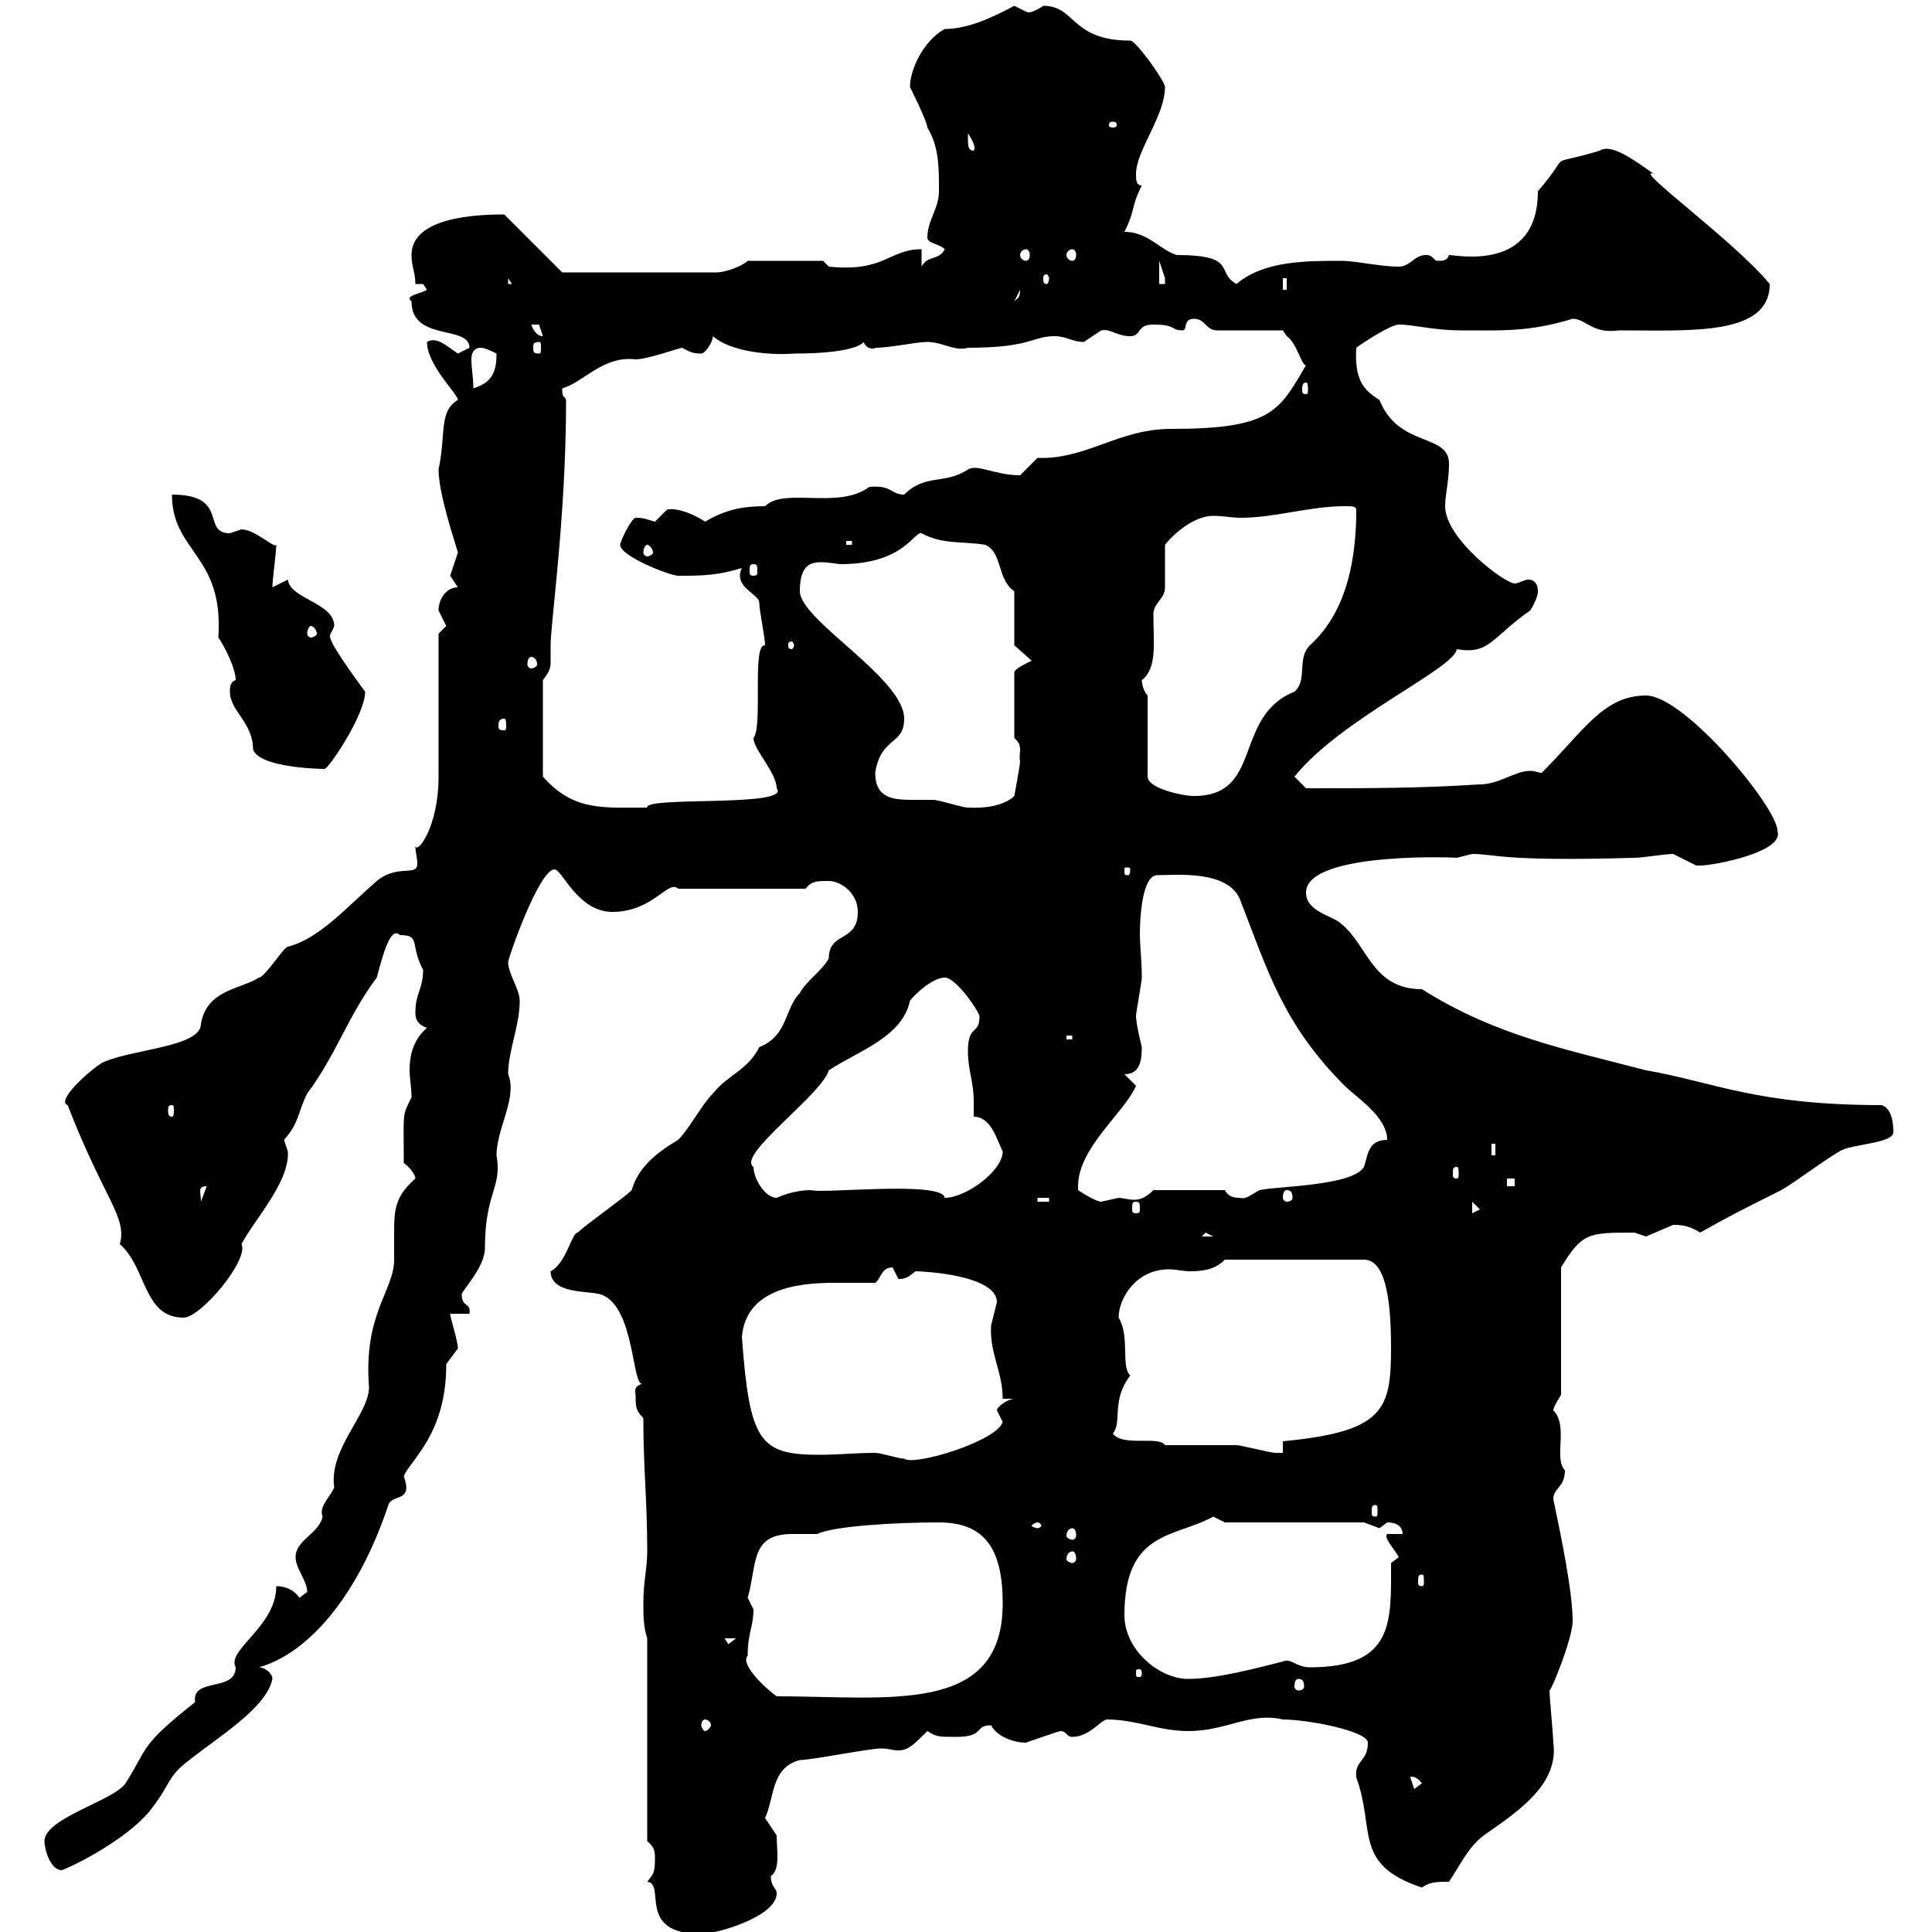 <svg xmlns="http://www.w3.org/2000/svg" xmlns:xlink="http://www.w3.org/1999/xlink" width="300" height="300"><path d="M100.50 292.20C103.50 292.50 98.70 300.30 108.90 300.30C111.30 300.30 120.60 297.60 120.60 294C120.60 293.10 119.70 293.10 119.70 291.30C121.20 290.40 120.60 287.10 120.60 285C120.60 285 118.80 282.30 118.80 282.30C120.30 279 119.70 274.50 124.20 273.30C126 273.30 135 271.50 136.80 271.50C138 271.50 138.60 271.80 139.50 271.80C141 271.80 141.90 270.90 144 268.80C145.50 269.70 145.50 269.70 148.50 269.70C153 269.70 151.20 267.90 153.90 267.90C154.80 269.70 157.50 270.60 159.30 270.60C159.30 270.60 164.40 268.80 164.70 268.80C165.60 268.80 165.60 269.70 166.50 269.70C169.20 269.70 171 267 171.90 267C176.40 267 180 268.80 184.50 268.80C190.50 268.80 194.10 265.80 199.20 267C203.10 267 212.40 268.80 212.40 270.60C212.40 273.60 210.30 273.30 210.60 276C213.60 284.10 210 289.50 220.80 293.10C222 292.20 223.20 292.20 225 292.20C226.80 289.50 228 286.80 230.40 285C235.50 281.40 242.10 277.20 241.20 270.60C241.20 269.70 240.60 263.40 240.60 262.50C240.90 262.50 244.20 254.40 244.20 251.70C244.20 247.20 242.40 238.50 241.20 232.80C241.20 231 243 231 243 228.30C241.20 226.50 243.60 221.40 241.20 219C241.20 218.40 242.40 216.60 242.40 216.60L242.40 196.80C245.70 191.40 246.60 191.40 253.80 191.40C253.80 191.40 255.60 192 255.60 192C255.60 192 259.80 190.20 259.80 190.20C260.70 190.20 262.20 190.20 264 191.40C268.20 189 270.60 187.80 276.60 184.80C278.70 183.60 282.60 180.60 285.60 178.80C287.40 177.60 294 177.60 294 175.80C294 175.20 294 172.20 292.20 171.60C272.70 171.60 266.10 168 255.60 166.20C243 162.90 232.20 160.80 220.80 153.60C213 153.60 212.40 146.70 208.20 143.40C207 142.20 202.80 141.60 202.80 138.60C202.80 132 227.70 133.20 226.20 133.20C226.20 133.20 228.60 132.60 228.60 132.60C232.20 132.60 233.10 133.80 253.80 133.20C255 133.20 258.60 132.60 259.80 132.60C259.80 132.60 263.40 134.40 263.40 134.40C263.40 134.40 264 134.40 264 134.40C266.10 134.40 277.20 132.30 276 129C276 125.40 261.60 108 255.60 108C249 108 246 113.40 239.40 120C238.80 120 238.50 119.70 237.60 119.70C235.20 119.70 232.80 121.80 229.80 121.80C220.20 122.40 213.30 122.40 202.80 122.40L201 120.60C208.20 111.60 225.90 103.80 226.20 100.80C231.30 101.70 231.60 99 237.60 94.80C237.60 94.80 238.80 93 238.80 91.80C238.80 90.60 238.20 90 237.30 90C236.70 90 235.80 90.60 235.20 90.60C233.70 90.60 224.40 83.70 224.40 78.60C224.40 76.80 225 74.70 225 72C225 67.20 217.20 69.60 214.20 62.10C211.80 60.60 210.30 59.10 210.60 54C211.80 53.10 216 50.40 217.20 50.40C219.60 50.40 222.60 51.30 226.80 51.30C233.10 51.30 237.30 51.60 244.20 49.50C246.30 49.50 247.20 51.90 251.40 51.30C262.50 51.30 274.80 52.20 274.80 44.10C269.40 37.50 253.20 25.80 256.80 27C253.80 24.90 250.20 22.20 248.40 23.40C239.40 26.10 244.50 23.10 238.80 29.70C238.80 42.30 226.20 39.60 225 39.60C224.70 40.50 224.10 40.50 223.20 40.50C222.60 40.50 222.60 39.60 221.40 39.60C219.60 39.60 219 41.40 217.20 41.40C214.20 41.40 210.60 40.50 208.20 40.50C202.80 40.50 196.20 40.50 192 44.10C188.70 42.30 192.30 39.60 182.70 39.60C180 38.70 178.20 36 174.60 36C176.40 32.40 175.50 32.40 177.30 28.80C176.40 28.80 176.40 27.90 176.40 27C176.40 23.40 180.90 18 180.90 13.50C180.90 12.60 176.40 6.30 175.50 6.30C166.20 6.30 167.10 0.90 162 0.90C159.30 2.70 159.30 1.50 159.30 1.80C159.30 1.80 157.50 0.90 157.50 0.90C153.60 3 150 4.50 146.70 4.50C143.40 6.30 141.30 10.80 141.30 13.50C141.30 13.50 144 18.90 144 19.80C145.80 22.80 145.80 25.80 145.80 29.70C145.80 32.40 144 34.20 144 36.90C144 37.80 145.80 37.80 146.70 38.70C145.80 40.50 144 39.60 143.10 41.40L143.10 38.70C138 38.70 137.40 42.30 128.70 41.40L127.80 40.50L116.10 40.50C115.20 41.40 112.50 42.30 111.30 42.30L87.30 42.30L78.30 33.30C74.40 33.30 63.90 33.60 63.90 39.60C63.90 41.40 64.50 42.30 64.50 44.10L65.70 44.10C65.70 44.10 66.30 45 66.30 45C65.40 45.60 62.70 45.90 63.90 46.80C63.90 53.10 72.90 50.40 72.90 54C72.90 54 71.10 54.90 71.10 54.90C69.30 53.70 67.80 52.20 66.30 53.10C66.30 56.70 71.10 61.20 71.10 62.10C68.10 63.90 69.30 67.20 68.10 72.90C68.10 76.80 70.80 84.60 71.10 85.80C71.10 85.80 69.90 89.40 69.90 89.40C69.90 89.40 71.10 91.20 71.10 91.20C69.30 91.20 68.10 93 68.10 94.80C68.10 94.80 69.30 97.20 69.30 97.20C69.30 97.20 68.10 98.40 68.10 98.40L68.10 120.60C68.10 128.40 64.80 132.60 64.50 131.40C64.50 132.30 64.80 133.20 64.80 134.10C64.80 136.20 61.80 134.10 58.50 136.80C53.70 141 49.50 145.80 44.70 147C44.10 147 41.10 151.80 40.20 151.80C37.50 153.60 32.10 153.60 31.20 159C31.20 162.60 20.40 162.90 15.90 165C13.50 166.50 8.70 171 10.50 171.60C16.20 186.30 19.80 189 18.60 193.20C22.80 196.80 22.20 204.60 28.50 204.60C31.20 204.60 38.70 195.60 37.50 193.20C39.30 189.60 45 183.60 44.70 178.80C44.70 178.80 44.10 177 44.10 177C46.50 174.30 46.20 172.80 47.70 169.80C52.20 163.80 54 157.80 58.50 151.80C59.40 148.50 60.60 143.70 62.10 145.20C65.40 145.20 63.60 146.70 65.70 150.60C65.70 153.60 64.50 154.20 64.50 157.20C64.50 157.80 64.50 159 66.30 159.60C64.20 161.40 63.60 163.80 63.60 166.20C63.60 167.40 63.90 168.90 63.90 170.40C62.40 173.40 62.70 172.50 62.70 180.60C63.60 181.20 64.50 182.40 64.50 183C61.80 185.40 61.20 187.20 61.20 190.80C61.20 192.30 61.20 194.10 61.20 195.60C61.20 200.40 56.40 204 57.30 215.40C57.30 219.60 51 225 51.90 231C51 232.80 49.50 234 50.10 235.50C49.50 238.20 45.90 239.10 45.90 241.80C45.90 243.60 47.70 245.40 47.70 247.20C47.70 247.20 46.50 248.10 46.50 248.10C45.90 247.20 44.70 246.30 42.90 246.30C42.90 252.60 35.10 256.20 36.60 258.90C36.60 262.80 29.70 260.40 30.30 264.30C21.60 271.20 23.10 271.20 19.50 276.90C17.70 279.60 6.90 282.30 6.90 285.90C6.90 287.10 7.80 290.40 9.60 290.40C12 289.50 19.50 285.60 23.10 281.40C26.70 276.90 25.80 276 29.40 273.30C33.90 269.70 41.40 265.20 42.30 260.70C42.30 259.80 41.10 258.90 40.20 258.90C47.70 256.80 55.50 248.10 60.30 233.70C60.90 231.90 64.20 233.40 62.70 229.20C63.90 226.50 69.30 222.60 69.30 211.80C69.30 211.80 71.10 209.40 71.10 209.40C71.10 208.20 69.90 204.60 69.90 204L72.90 204C73.20 202.20 71.70 203.10 71.70 201C71.70 200.40 75.30 196.80 75.30 193.80C75.30 185.10 78 184.50 77.10 179.40C77.10 175.20 80.40 170.40 78.90 166.80C78.90 163.20 80.70 159.30 80.70 155.40C80.70 153.60 78.90 151.20 78.90 149.40C78.90 148.80 83.70 135 86.10 135C87.30 135 89.70 141.60 95.10 141.60C101.40 141.60 103.80 136.50 105.30 138L125.10 138C126 136.80 126.90 136.80 128.70 136.80C130.50 136.80 133.20 138.60 133.20 141.60C133.20 146.40 128.70 144.60 128.70 148.80C127.80 150.60 125.10 152.40 124.20 154.20C121.80 156.60 122.40 160.80 117.90 162.60C116.10 166.20 113.10 166.80 110.70 169.80C108.90 171.60 107.10 175.20 105.30 177C101.70 179.10 99 181.50 98.10 184.80C96.90 186 90.90 190.20 89.70 191.40C88.80 191.40 87.90 196.20 85.50 197.40C85.50 201 91.50 200.40 93.30 201C98.70 202.80 98.10 216 99.90 214.80C99 215.10 98.40 215.40 98.70 216.60C98.70 218.40 98.70 219 99.90 220.20C99.90 228.30 100.50 232.80 100.50 240.90C100.50 243.60 99.90 245.40 99.90 249C99.90 250.80 99.90 252.60 100.50 254.40L100.50 285.90C101.70 286.80 101.70 287.70 101.70 288.60C101.70 291 101.40 291 100.50 292.20ZM219 276C218.70 276 219.60 275.40 220.80 276.90L219.60 277.80ZM109.50 267C109.80 267 110.40 267.30 110.40 267.90C110.40 268.20 109.80 268.80 109.50 268.80C109.20 268.80 108.90 268.20 108.90 267.90C108.90 267.30 109.20 267 109.50 267ZM116.10 257.10C116.10 253.50 117 252.60 117 249.90C117 249.90 116.10 248.10 116.10 248.10C117.60 243 116.40 238.20 123 238.20C124.20 238.20 125.70 238.20 126.90 238.20C129.30 237 138.60 236.40 145.80 236.40C153 236.40 155.70 240.60 155.70 249C155.70 266.40 138 263.40 120.60 263.40C118.50 261.90 114.90 258.30 116.10 257.10ZM201.60 260.70C202.20 260.70 202.50 261 202.50 261.90C202.50 262.20 202.20 262.50 201.60 262.50C201.30 262.50 201 262.20 201 261.90C201 261 201.30 260.70 201.60 260.70ZM174.60 250.80C174.60 237.60 182.40 238.80 188.40 235.50C188.40 235.50 190.20 236.40 190.20 236.40L211.80 236.40C211.80 236.40 214.20 237.30 214.20 237.30C214.20 237.30 215.40 236.40 215.40 236.40C217.20 236.40 217.80 237.30 217.80 238.20L215.40 238.20C214.80 238.80 216.60 240.60 217.20 241.80L216 242.70C216 251.70 216.60 258.90 203.40 258.90C201.30 258.90 200.40 257.40 199.20 258C195.60 258.90 189 260.70 184.50 260.70C180 260.70 174.60 256.20 174.60 250.80ZM177.30 259.80C177.30 260.40 177 260.40 177 260.40C176.40 260.40 176.40 260.40 176.40 259.80C176.40 259.20 176.40 259.20 177 259.20C177 259.20 177.30 259.20 177.30 259.80ZM112.50 254.40L114.30 254.40L113.10 255.30ZM220.80 244.50C221.10 244.50 221.10 244.80 221.10 245.70C221.10 246 221.10 246.30 220.80 246.30C220.20 246.30 220.20 246 220.20 245.70C220.20 244.80 220.20 244.50 220.80 244.50ZM166.50 240.90C166.80 240.90 167.10 241.20 167.10 242.10C167.10 242.40 166.80 242.70 166.50 242.70C166.20 242.70 165.60 242.40 165.60 242.10C165.60 241.20 166.20 240.90 166.50 240.90ZM166.50 237.30C166.80 237.30 167.10 237.60 167.10 238.50C167.10 238.80 166.80 239.10 166.50 239.10C166.20 239.10 165.60 238.80 165.60 238.50C165.60 237.60 166.20 237.30 166.50 237.30ZM161.10 236.40C161.40 236.40 161.70 236.70 161.70 237C161.70 237 161.40 237.30 161.10 237.30C160.80 237.30 160.20 237 160.20 237C160.20 236.70 160.80 236.40 161.10 236.40ZM213.60 233.70C213.90 233.70 213.90 234 213.90 234.90C213.90 235.20 213.90 235.50 213.60 235.50C213 235.50 213 235.20 213 234.90C213 234 213 233.70 213.60 233.70ZM115.20 207.60C115.80 200.40 123.30 199.20 129.30 199.20C132 199.20 134.10 199.20 135.90 199.20C136.80 198.60 136.80 196.80 138.60 196.80C138.60 196.80 139.50 198.60 139.50 198.60C141 198.60 141.30 198 142.20 197.40C143.40 197.40 154.80 198 154.80 202.20C154.80 202.20 153.90 205.80 153.90 205.80C153.60 210 155.70 213 155.70 217.20L157.50 217.20C156.60 217.20 154.80 218.40 154.80 219C154.80 219 155.70 220.80 155.70 220.80C154.80 223.80 141.90 227.70 140.40 226.50C139.50 226.50 136.80 225.60 135.90 225.60C132.90 225.60 130.20 225.90 127.20 225.90C117.90 225.90 116.40 223.80 115.20 207.60ZM180.90 224.40C180 222.90 174.30 224.70 172.80 222.60C174.30 220.80 172.50 217.50 175.50 213.60C174 212.10 175.50 207.60 173.70 204.60C173.70 201.60 176.40 197.10 181.50 197.10C182.70 197.10 183.60 197.40 184.80 197.40C186.90 197.40 188.70 197.10 190.20 195.60L211.80 195.60C215.40 195.60 216 202.80 216 209.40C216 219 214.80 222.30 199.20 223.80L199.20 225.60C199.20 225.60 198 225.60 198 225.60C197.40 225.60 192.60 224.40 192 224.40C190.20 224.40 182.70 224.40 180.90 224.40ZM187.20 191.40L188.40 192L186.60 192ZM228.60 186.60L229.80 187.80L228.60 188.40ZM176.40 186.60C177 186.60 177 186.90 177 187.80C177 188.10 177 188.40 176.40 188.40C175.80 188.40 175.80 188.10 175.80 187.80C175.80 186.90 175.80 186.60 176.40 186.60ZM32.10 184.20L31.20 186.60C31.20 185.10 30.60 184.20 32.10 184.20ZM161.10 186L162.90 186L162.90 186.60L161.10 186.60ZM167.40 184.20C167.40 178.20 174.60 172.80 176.40 168.60C176.40 168.60 174.60 166.80 174.60 166.80C177 166.80 177.30 164.70 177.30 162.60C177.30 162.60 176.40 159 176.40 157.80C176.40 157.20 177.30 152.40 177.30 151.80C177.30 149.10 177 147 177 144.90C177 142.80 177.30 135.90 179.70 135.90C182.40 135.90 190.80 135 192.60 139.80C196.80 150.60 199.20 159 208.80 168.60C210.60 170.40 215.40 173.40 215.40 177C212.40 177 212.40 179.40 211.80 181.20C210 184.20 198 184.20 195.60 184.80C194.40 185.40 193.50 186.30 192.60 186C192 186 190.80 186 190.20 184.80L179.10 184.80C177.90 186 177 186.30 176.10 186.30C175.20 186.30 174.30 186 173.70 186C173.70 186 171 186.60 171 186.60C170.10 186.60 167.40 184.80 167.40 184.80C167.40 184.80 167.40 184.20 167.40 184.20ZM117 181.20C114.30 179.40 127.50 170.10 128.70 166.20C133.20 163.20 140.10 161.10 141.30 155.40C142.20 154.20 144.90 151.80 146.70 151.80C148.50 151.80 152.10 157.20 152.10 157.80C152.10 160.80 150.30 159 150.30 163.20C150.30 166.20 151.20 168 151.20 171C151.20 171.90 151.20 172.50 151.20 173.40C153.90 173.40 154.80 177 155.70 178.80C155.70 181.80 150 186 146.70 186C146.40 183.30 127.50 185.40 126 184.80C123 184.80 120.60 186 120.60 186C118.80 186 117 183 117 181.20ZM199.80 184.80C200.40 184.80 200.70 185.10 200.70 186C200.70 186.30 200.40 186.60 199.80 186.60C199.50 186.60 199.20 186.30 199.20 186C199.20 185.10 199.50 184.80 199.80 184.80ZM234 183L235.20 183L235.20 184.20L234 184.20ZM226.20 181.20C226.50 181.20 226.50 181.50 226.50 182.40C226.50 182.70 226.50 183 226.20 183C225.60 183 225.60 182.70 225.60 182.40C225.60 181.50 225.60 181.20 226.20 181.20ZM231.60 177.60L232.20 177.60L232.20 179.40L231.60 179.40ZM26.70 171.60C27 171.60 27 171.90 27 172.50C27 172.80 27 173.40 26.70 173.40C26.10 173.40 26.10 172.80 26.10 172.50C26.10 171.90 26.10 171.60 26.70 171.60ZM165.60 160.80L166.50 160.80L166.50 161.40L165.60 161.40ZM175.50 135C175.50 135.90 175.20 135.90 175.20 135.90C174.60 135.90 174.60 135.90 174.60 135C174.60 134.70 174.60 134.70 175.20 134.70C175.20 134.70 175.50 134.70 175.50 135ZM84.30 105.60C85.50 104.10 85.50 103.50 85.50 102.60C85.50 102 85.50 101.40 85.50 100.20C85.50 96.60 87.90 80.40 87.90 62.10C87.60 61.20 87.30 62.10 87.30 60.30C90.60 59.40 93.60 55.20 98.70 55.80C100.50 55.80 105.60 54 105.90 54C107.10 54.60 107.40 54.90 108.90 54.90C109.50 54.90 110.70 53.10 110.70 52.20C113.40 54.60 119.40 55.20 123.30 54.90C133.20 54.90 134.10 53.10 134.10 53.10C134.70 54.60 136.20 54 135.90 54C138.30 54 142.20 53.10 144 53.10C146.40 53.10 148.20 54.60 150.30 54C160.20 54 160.20 52.20 163.80 52.20C165.60 52.20 166.50 53.10 168.30 53.10C168.30 53.10 171 51.30 171 51.30C172.50 51 173.40 52.20 175.50 52.20C177.30 52.20 176.40 50.40 179.10 50.40C182.70 50.40 181.80 51.30 183.60 51.30C184.50 51.30 183.60 49.50 185.40 49.50C187.20 49.50 187.20 51.30 189 51.30L199.20 51.30C199.20 51.30 199.80 52.20 199.80 52.20C201.30 53.10 202.20 57 202.80 56.70C198.60 63.90 197.40 66.60 181.80 66.60C173.70 66.60 168.60 71.40 161.10 71.10C161.10 71.10 158.40 73.80 158.40 73.80C154.50 73.80 151.80 72 150.30 72.90C146.70 75.30 143.70 73.50 140.40 76.80C138.30 76.80 138.60 75.30 135 75.60C130.20 79.20 121.80 75.60 118.80 78.60C115.20 78.60 112.50 79.20 109.50 81C106.20 78.90 103.80 78.90 103.50 79.20C103.50 79.20 101.70 81 101.70 81C100.50 80.70 100.20 80.40 98.70 80.40C98.10 80.40 96.30 84 96.30 84.60C96.30 86.40 104.10 89.40 105.30 89.40C108.90 89.40 111.30 89.40 115.20 88.20C114.90 88.80 114.90 89.10 114.90 89.40C114.90 91.50 117.90 92.40 117.90 93.60C117.90 94.80 118.80 99 118.80 100.20C116.70 99.90 118.50 112.80 117 114.60C117 116.40 120.60 120 120.60 122.40C123 125.40 99.90 123.60 100.50 125.40C93.60 125.40 89.10 126 84.30 120.60ZM135.90 120C136.80 114.30 140.40 115.80 140.40 111.60C140.40 105.30 124.20 96.30 124.20 91.80C124.20 87.90 125.70 87.30 127.50 87.30C128.70 87.30 130.20 87.60 130.50 87.60C140.40 87.60 141.90 82.50 143.10 82.80C146.40 84.60 149.40 84 153 84.60C155.70 85.80 154.80 90 157.50 91.80L157.50 100.20L160.20 102.60C160.20 102.60 157.50 103.80 157.50 104.40L157.50 114.60C159 115.80 158.10 117 158.40 118.20C158.40 118.80 157.50 123.60 157.50 123.60C157.50 123.60 155.70 125.70 150.30 125.40C149.40 125.40 145.80 124.20 144.90 124.20C143.70 124.20 142.80 124.20 141.60 124.20C138.60 124.20 135.90 123.90 135.90 120ZM178.20 108C177.60 107.40 177.30 106.20 177.30 105.60C179.70 103.80 179.10 99.90 179.10 95.40C179.10 93.60 180.90 93 180.90 91.20C180.90 90 180.90 85.80 180.90 84.60C181.80 83.40 185.10 80.10 188.40 80.10C189.90 80.10 191.40 80.40 192.60 80.40C198 80.40 203.40 78.60 208.80 78.60C210 78.60 210.60 78.60 210.60 79.20C210.60 86.10 209.40 94.80 203.40 100.20C201.30 102.30 203.10 105.60 201 107.40C191.40 111.30 196.20 123.60 185.40 123.60C183.60 123.60 178.20 122.40 178.20 120.60ZM35.70 107.40C35.70 110.40 39.30 112.20 39.30 116.40C40.50 119.70 53.10 119.40 50.40 119.40C51 119.40 56.70 111 56.70 107.40C56.70 107.40 51.30 100.20 51.30 99C51 98.70 51.60 98.10 51.90 97.20C51.90 93.60 45 93 44.70 90C44.70 90 42.30 91.20 42.30 91.20C42.30 90 42.90 85.80 42.90 84.60C42.60 85.20 39.60 82.20 37.50 82.20C37.50 82.20 35.70 82.80 35.70 82.80C31.20 82.80 35.70 76.80 26.70 76.80C26.70 85.80 34.80 86.10 33.90 99C34.80 100.20 36.60 103.80 36.60 105.60C35.70 105.90 35.70 106.80 35.70 107.40ZM78.30 111.60C78.60 111.60 78.60 112.20 78.60 112.80C78.60 113.10 78.60 113.40 78.30 113.40C77.40 113.40 77.40 113.10 77.40 112.80C77.40 112.20 77.40 111.60 78.30 111.60ZM82.50 102C82.80 102 83.40 102.30 83.40 103.20C83.40 103.50 82.80 103.80 82.50 103.80C82.20 103.80 81.90 103.50 81.90 103.20C81.90 102.30 82.20 102 82.50 102ZM123.30 100.20C123.30 100.50 123 100.80 123 100.80C122.40 100.80 122.40 100.50 122.40 100.20C122.40 99.90 122.40 99.60 123 99.60C123 99.60 123.30 99.90 123.30 100.20ZM48.30 97.20C48.60 97.20 49.20 97.80 49.20 98.40C49.20 98.70 48.60 99 48.30 99C48 99 47.70 98.70 47.70 98.40C47.70 97.80 48 97.20 48.30 97.20ZM117 87.60C117.60 87.60 117.60 87.90 117.60 88.80C117.60 89.10 117.60 89.40 117 89.40C116.40 89.40 116.40 89.10 116.40 88.80C116.40 87.90 116.40 87.60 117 87.60ZM100.50 84.60C100.80 84.60 101.40 85.20 101.40 85.80C101.40 86.10 100.80 86.40 100.50 86.40C100.20 86.40 99.90 86.10 99.90 85.80C99.90 85.20 100.20 84.60 100.50 84.60ZM131.40 84L132.30 84L132.30 84.60L131.40 84.60ZM74.70 54C75.30 54 76.50 54.60 77.10 54.90C77.10 57.60 76.50 59.40 73.50 60.30C73.50 58.50 73.20 57.30 73.20 55.80C73.20 54.90 73.50 54 74.70 54ZM202.80 59.40C203.10 59.40 203.10 60 203.10 60.60C203.10 60.90 203.10 61.20 202.80 61.20C202.20 61.20 202.20 60.90 202.20 60.60C202.20 60 202.20 59.40 202.80 59.40ZM83.70 53.10C84 53.10 84 53.40 84 54C84 54.60 84 54.90 83.70 54.90C82.80 54.90 82.80 54.60 82.80 54C82.80 53.40 82.80 53.10 83.70 53.10ZM82.50 50.40C82.50 50.40 82.50 50.40 83.70 50.40C83.70 50.40 84.30 52.20 84.30 52.20C83.40 52.20 82.80 51.30 82.50 50.40ZM158.40 45C158.40 46.20 158.10 46.20 157.50 46.80ZM199.20 43.20L199.80 43.20L199.80 45L199.20 45ZM78.90 43.20L80.10 45L80.10 44.10L78.90 44.10ZM180 40.50C180 40.50 180.90 43.20 180.90 43.20C180.90 43.20 180.90 44.10 180.90 44.10L180 44.10ZM162.90 43.20C162.90 43.80 162.60 44.10 162.60 44.10C162 44.10 162 43.80 162 43.20C162 42.90 162 42.60 162.60 42.60C162.60 42.60 162.90 42.90 162.90 43.20ZM159.30 38.70C159.60 38.70 159.90 39 159.90 39.60C159.90 40.20 159.60 40.50 159.30 40.50C159 40.50 158.40 40.20 158.40 39.60C158.40 39 159 38.70 159.30 38.70ZM166.50 38.70C166.80 38.70 167.10 39 167.10 39.60C167.10 40.20 166.80 40.50 166.50 40.50C166.20 40.50 165.60 40.20 165.60 39.60C165.60 39 166.20 38.70 166.50 38.70ZM150.30 21.60C150.30 21.60 150.30 20.70 150.30 20.70C152.10 23.40 150.90 23.40 151.20 23.40C150.30 23.40 150.30 22.50 150.30 21.60ZM172.80 18.90C173.40 18.90 173.40 19.20 173.40 19.50C173.40 19.50 173.40 19.80 172.80 19.80C172.20 19.80 172.20 19.50 172.20 19.50C172.20 19.20 172.20 18.90 172.80 18.90Z"/></svg>